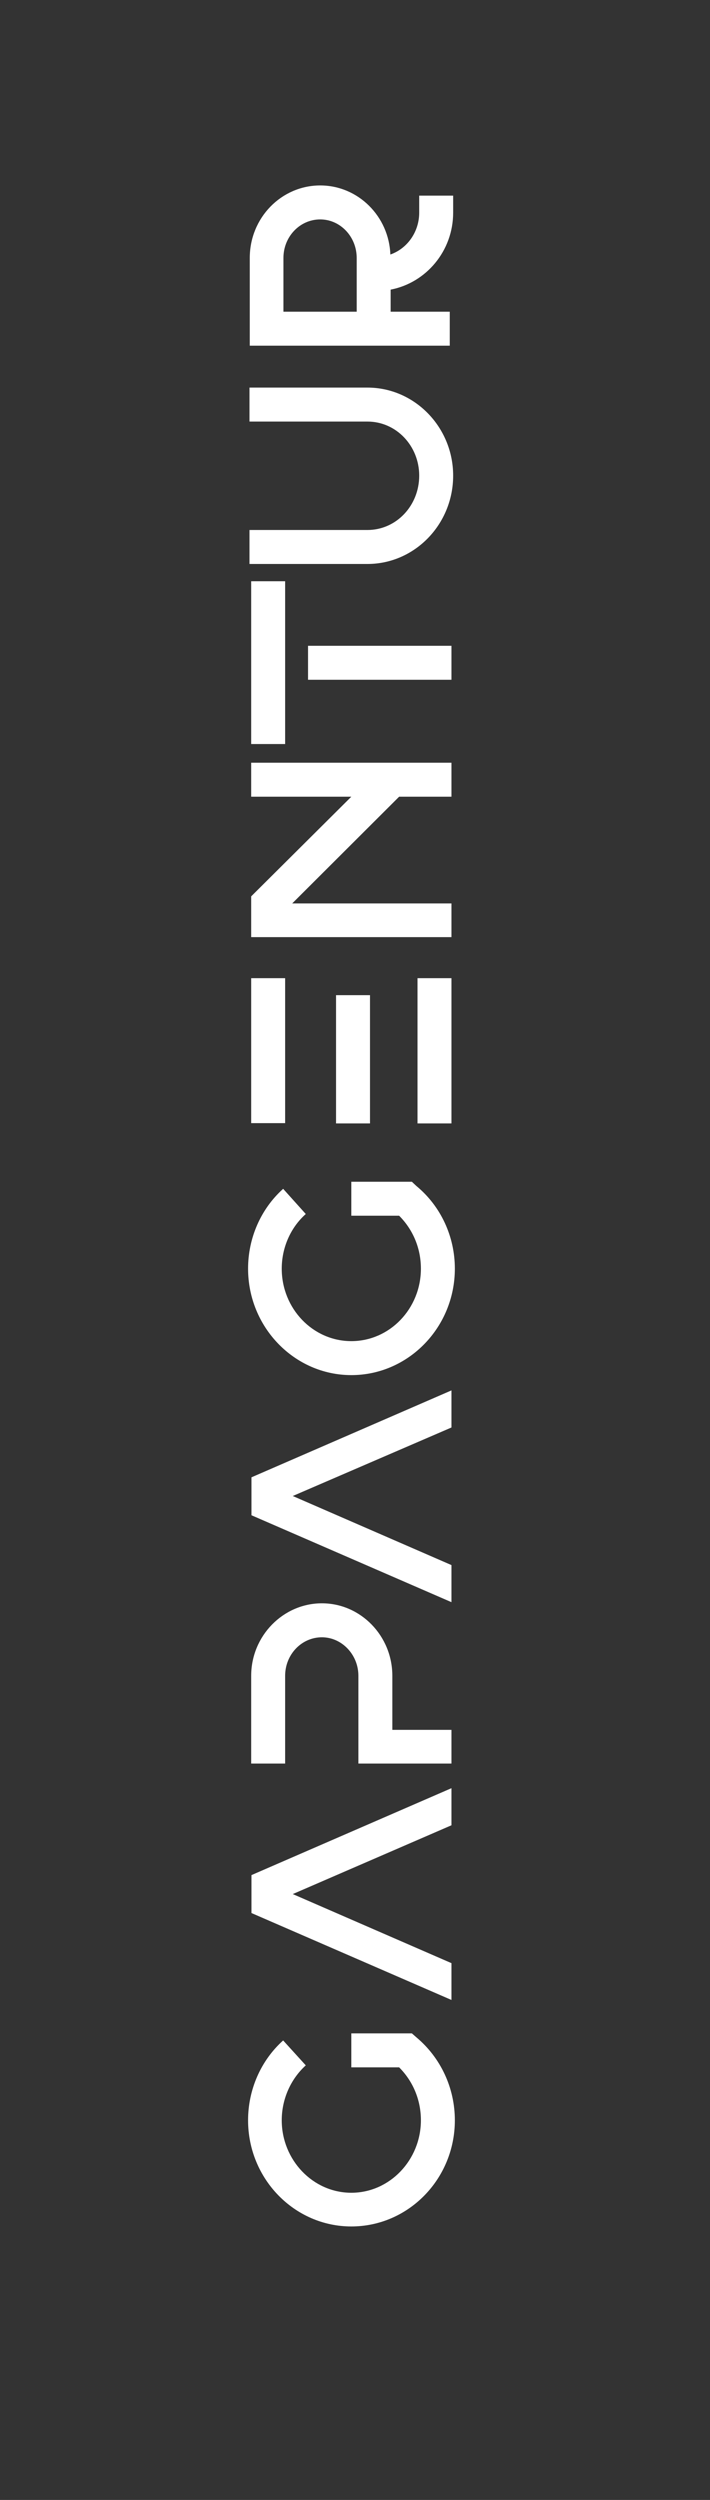 <svg version="1.2" xmlns="http://www.w3.org/2000/svg" viewBox="0 0 251 883" width="251" height="883">
	<rect x="0" y="0" width="251" height="883" fill="#333333" stroke="none"/>
	<title>W1-svg</title>
	<style>
		.s0 { fill: #ffffff } 
	</style>
	<g id="Layer">
		<g id="Layer">
			<path id="Layer" class="s0" d="m124.2 786.4c-20.1 0-36.5-16.8-36.5-37.5 0-10.8 4.5-21.1 12.4-28.2l8 8.8c-5.4 4.9-8.5 12-8.5 19.4 0 14 11 25.6 24.6 25.6 13.6 0 24.6-11.6 24.6-25.6 0-7.2-2.8-13.8-7.7-18.7h-16.9v-12h21.4l1.6 1.4c8.6 7.2 13.6 17.9 13.6 29.3 0 20.7-16.4 37.5-36.6 37.5z"/>
			<path id="Layer" class="s0" d="m103.5 669l56.1 24.4v13l-70.7-30.7v-13.4l70.7-30.7v13.1z"/>
		</g>
		<g id="Layer">
			<g id="Layer">
				<path id="Layer" class="s0" d="m113.8 566.3c13.7 0 24.9 11.5 24.9 25.6v19.1h20.9v11.9h-32.9v-31c0-7.5-5.9-13.6-12.9-13.6-7.2 0-13 6.1-13 13.6v31h-12v-31c0-14.1 11.3-25.6 25-25.6z"/>
				<path id="Layer" class="s0" d="m103.5 528.4l56.1 24.4v13.1l-70.7-30.7v-13.4l70.7-30.7v13.1z"/>
			</g>
		</g>
		<g id="Layer">
			<g id="Layer">
				<path id="Layer" class="s0" d="m124.2 485.7c-20.1 0-36.5-16.9-36.5-37.6 0-10.8 4.5-21.1 12.4-28.2l8 8.9c-5.4 4.8-8.5 11.9-8.5 19.3 0 14.1 11 25.6 24.6 25.6 13.6 0 24.6-11.5 24.6-25.6 0-7.2-2.8-13.8-7.7-18.7h-16.9v-12h21.4l1.6 1.5c8.6 7.1 13.6 17.8 13.6 29.2 0 20.7-16.4 37.6-36.6 37.6z"/>
				<path id="Layer" class="s0" d="m88.8 396.7v-51.2h12v51.2zm39.6-45.2h2.4v45.3h-12v-45.3zm19.2 45.3v-51.3h12v51.3z"/>
			</g>
		</g>
		<g id="Layer">
			<g id="Layer">
				<path id="Layer" class="s0" d="m88.8 269.4h70.8v12h-18.5l-37.8 37.7h56.3v11.9h-70.8v-14.4l35.4-35.2h-35.4z"/>
				<path id="Layer" class="s0" d="m88.8 262.8v-57.5h12v57.5zm20.1-22.7v-12h50.7v12z"/>
			</g>
		</g>
		<g id="Layer">
			<g id="Layer">
				<path id="Layer" class="s0" d="m129.9 199.2h-41.7v-12h41.7c10.2 0 18.3-8.6 18.3-19.2 0-10.5-8.1-19.1-18.3-19.1h-41.7v-12h41.7c16.7 0 30.3 14 30.3 31.1 0 17.2-13.6 31.2-30.3 31.2z"/>
				<path id="Layer" fill-rule="evenodd" class="s0" d="m148.2 75.1v-6h12v6c0 13.6-9.6 24.8-22.1 27.2v7.8h20.9v12h-70.7v-31c0-14.2 11.2-25.6 24.9-25.6 13.4 0 24.3 10.9 24.8 24.4 6-2.1 10.2-8 10.2-14.8zm-22.1 35v-19c0-7.5-5.8-13.6-12.9-13.6-7.2 0-13 6.1-13 13.6v19z"/>
			</g>
		</g>
	</g>
</svg>